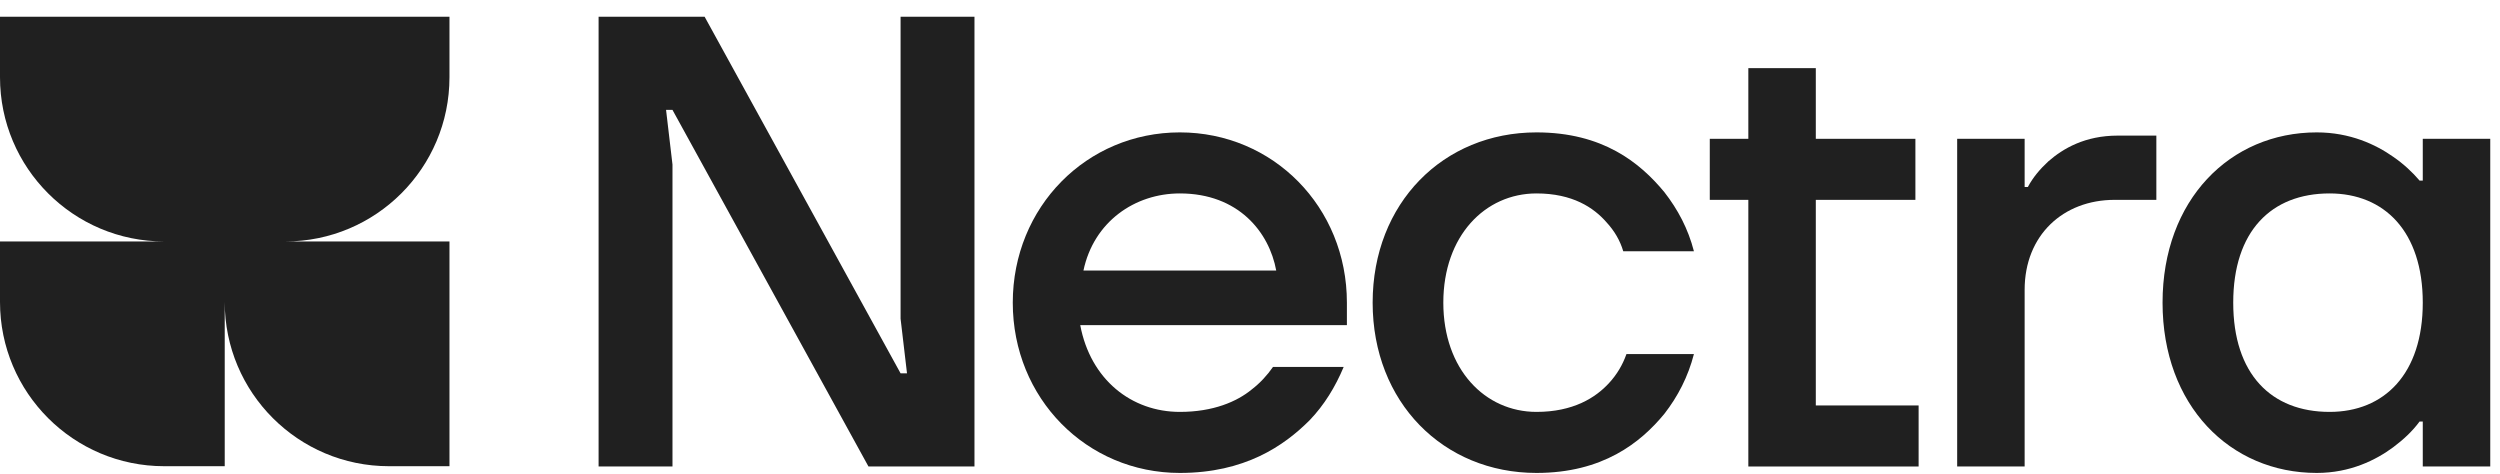 <svg width="137" height="26" viewBox="0 0 137 26" fill="none" xmlns="http://www.w3.org/2000/svg">
<path fill-rule="evenodd" clip-rule="evenodd" d="M0 0.917H12.315V13.232H9C4.029 13.232 0 9.202 0 4.232V0.917ZM12.315 13.232H2.54313e-05V16.548C2.54313e-05 21.518 4.029 25.548 9 25.548H12.315V13.232ZM24.631 13.232H12.315V16.548C12.315 21.518 16.345 25.548 21.315 25.548H24.631V13.232ZM12.315 0.917H24.631V4.232C24.631 9.202 20.601 13.232 15.631 13.232H12.315V0.917Z" fill="#202020"/>
<path d="M32.803 0.917V25.564H36.852V9.015L36.5 6.022H36.852L47.592 25.564H53.401V0.917H49.352V17.466L49.704 20.459H49.352L38.613 0.917H32.803Z" fill="#202020"/>
<path d="M93.696 10.952V7.607H95.809V3.734H99.506V7.607H104.964V10.952H99.506V22.219H105.14V25.564H95.809V10.952H93.696Z" fill="#202020"/>
<path fill-rule="evenodd" clip-rule="evenodd" d="M126.958 7.255C122.205 7.255 118.508 10.952 118.508 16.586C118.508 22.219 122.205 25.917 126.958 25.917C128.789 25.917 130.198 25.212 131.149 24.508C131.712 24.086 132.205 23.628 132.592 23.1H132.768V25.564H136.466V7.607H132.768V9.896H132.592C132.205 9.438 131.712 8.98 131.149 8.593C130.198 7.924 128.789 7.255 126.958 7.255ZM127.663 22.572C124.458 22.572 122.381 20.494 122.381 16.586C122.381 12.677 124.458 10.6 127.663 10.6C130.656 10.6 132.768 12.677 132.768 16.586C132.768 20.494 130.656 22.572 127.663 22.572Z" fill="#202020"/>
<path d="M107.253 7.607V25.564H110.95V15.881C110.95 12.889 113.062 10.952 115.879 10.952H118.168V7.431H116.055C114.26 7.431 113.062 8.135 112.253 8.839C111.795 9.262 111.407 9.719 111.126 10.248H110.95V7.607H107.253Z" fill="#202020"/>
<path d="M84.2 7.255C79.094 7.255 75.221 11.128 75.221 16.586C75.221 22.043 79.094 25.917 84.2 25.917C87.827 25.917 89.904 24.262 91.207 22.677C91.947 21.727 92.51 20.635 92.827 19.402H89.13C88.918 20.001 88.602 20.529 88.179 20.987C87.44 21.797 86.207 22.572 84.2 22.572C81.383 22.572 79.094 20.248 79.094 16.586C79.094 12.924 81.383 10.6 84.2 10.6C86.172 10.6 87.334 11.374 88.038 12.184C88.461 12.642 88.778 13.17 88.954 13.769H92.827C92.51 12.536 91.947 11.48 91.207 10.529C89.869 8.91 87.827 7.255 84.2 7.255Z" fill="#202020"/>
<path fill-rule="evenodd" clip-rule="evenodd" d="M55.5 16.586C55.5 11.339 59.55 7.255 64.655 7.255C69.761 7.255 73.81 11.339 73.81 16.586V17.818H59.197C59.761 20.811 62.014 22.572 64.655 22.572C66.486 22.572 67.789 22.008 68.599 21.339C69.057 20.987 69.444 20.564 69.761 20.107H73.634C73.176 21.198 72.578 22.184 71.768 23.029C70.359 24.438 68.212 25.917 64.655 25.917C59.55 25.917 55.5 21.832 55.5 16.586ZM69.937 14.825C69.549 12.712 67.859 10.6 64.655 10.6C62.19 10.6 59.937 12.149 59.373 14.825H69.937Z" fill="#202020"/>
</svg>

